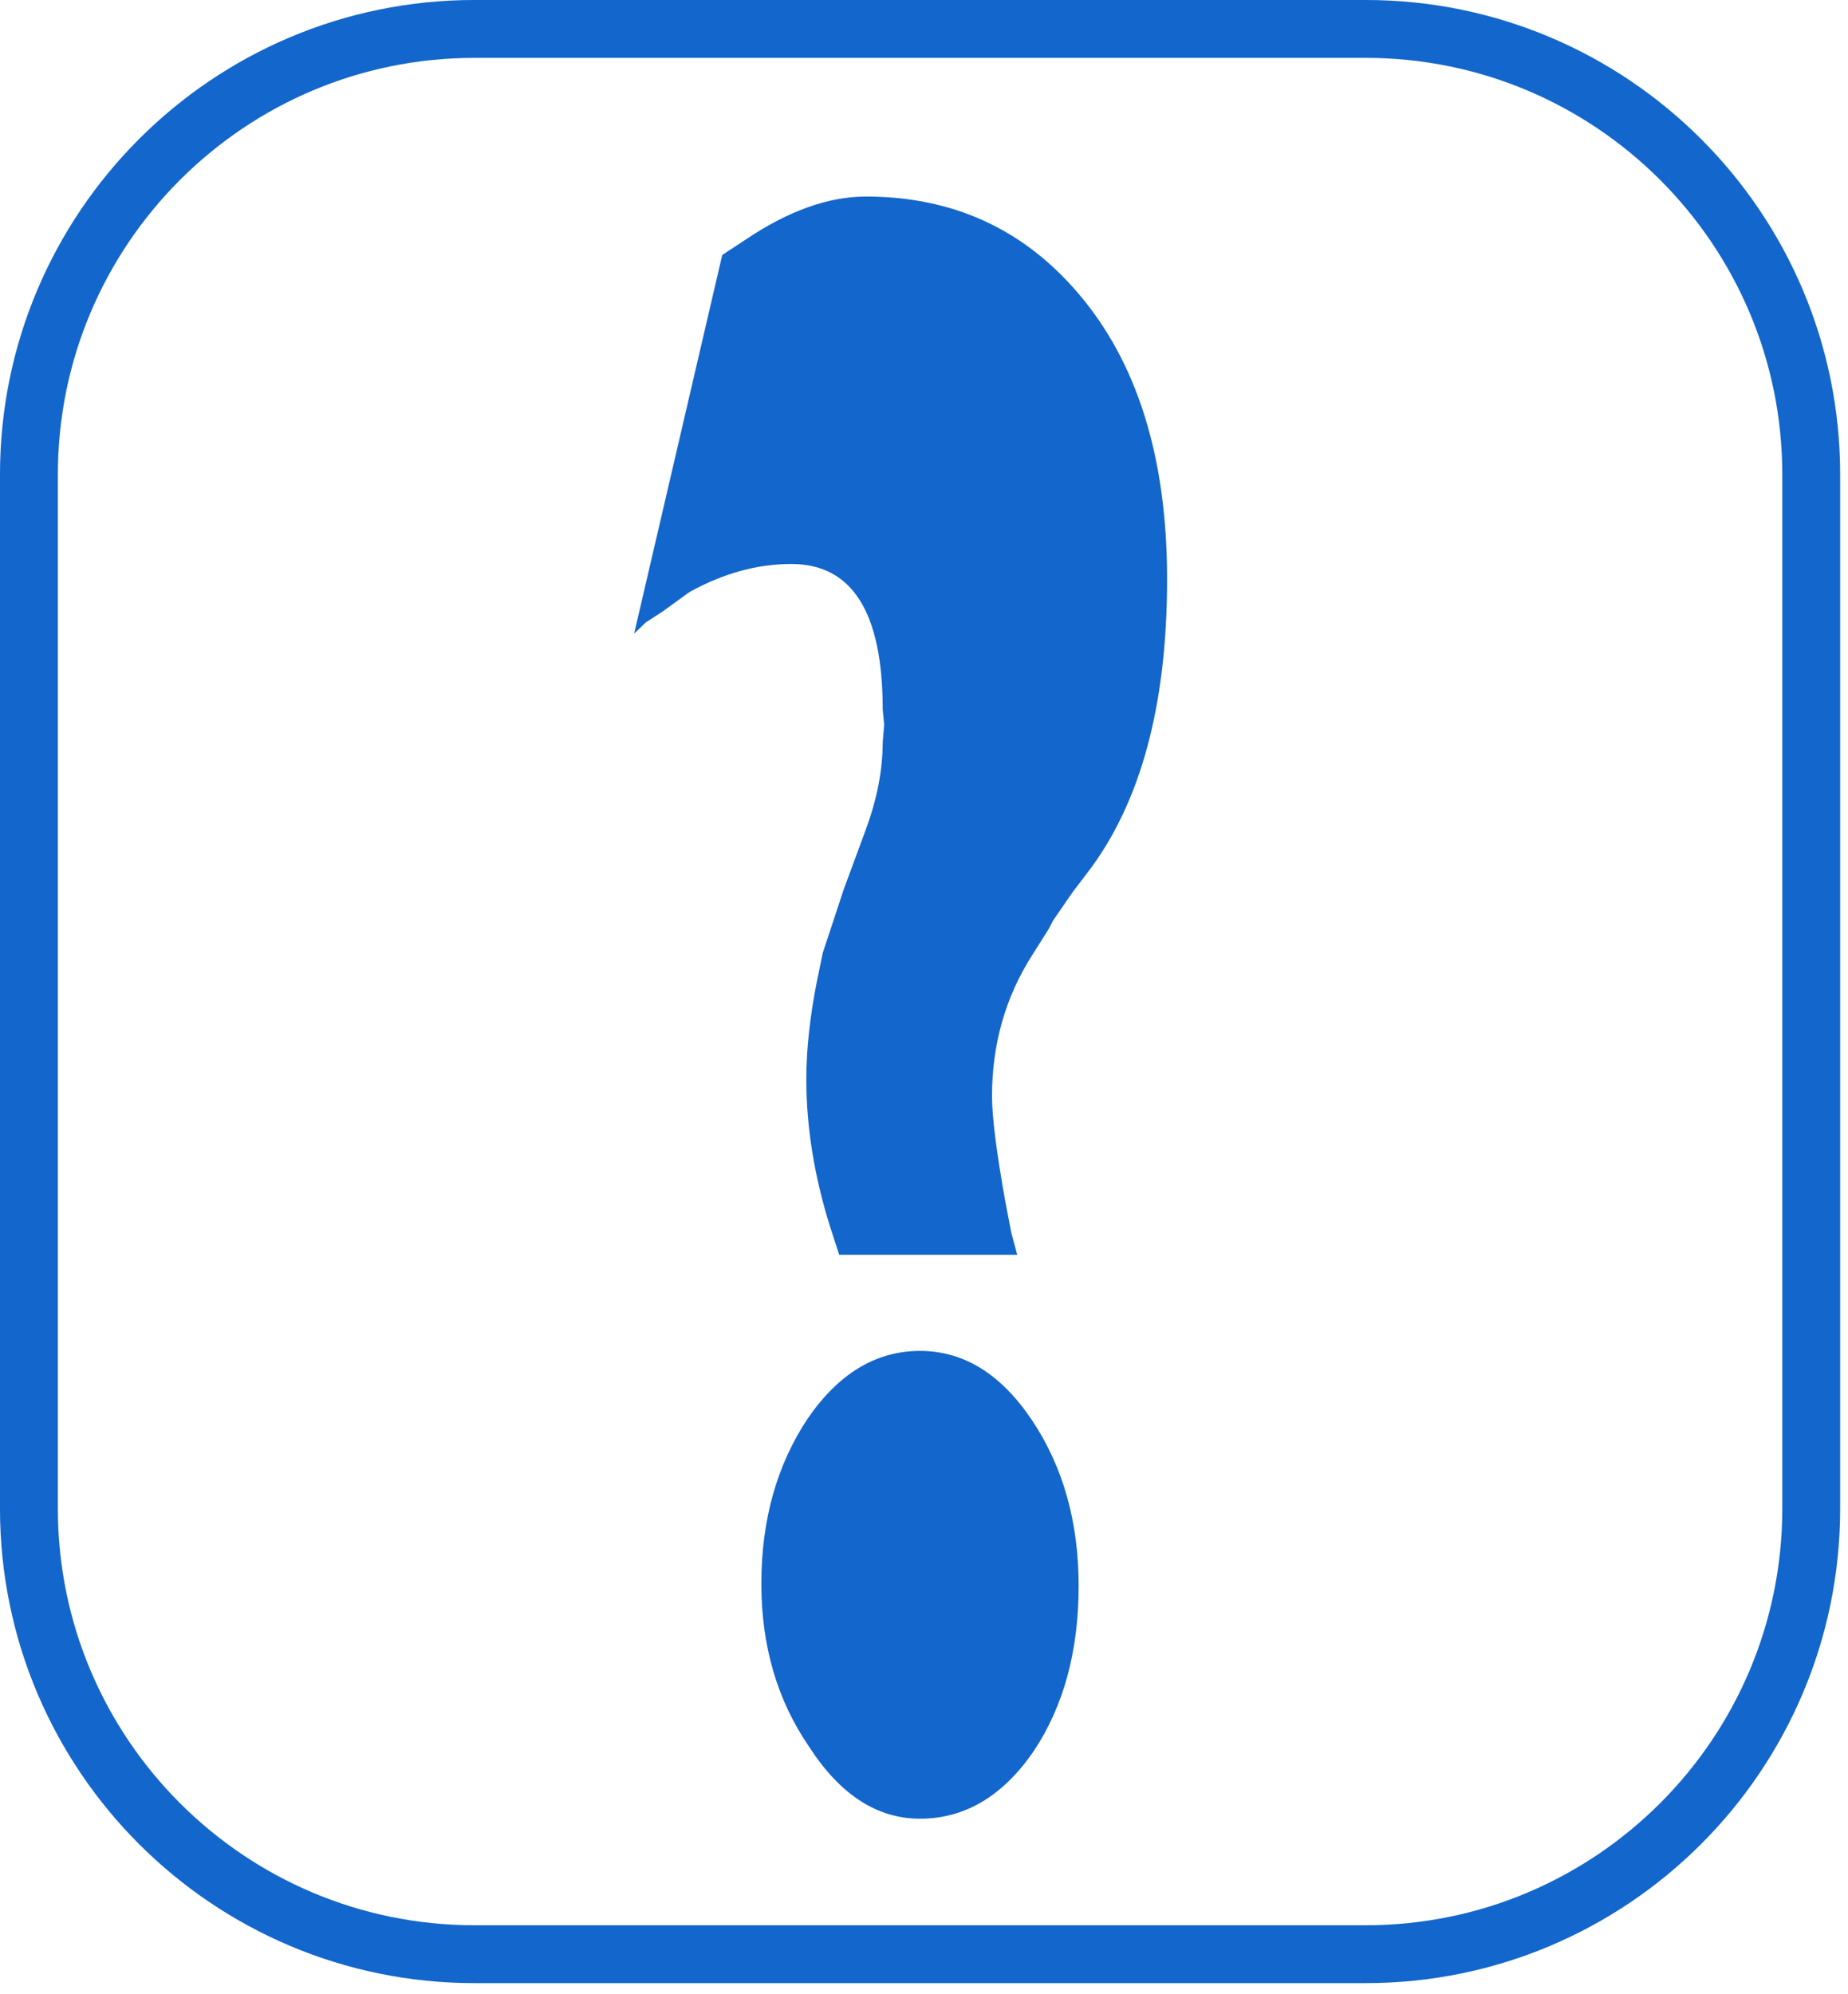 <?xml version="1.0" encoding="UTF-8" standalone="no"?><!DOCTYPE svg PUBLIC "-//W3C//DTD SVG 1.1//EN" "http://www.w3.org/Graphics/SVG/1.1/DTD/svg11.dtd"><svg width="100%" height="100%" viewBox="0 0 152 164" version="1.1" xmlns="http://www.w3.org/2000/svg" xmlns:xlink="http://www.w3.org/1999/xlink" xml:space="preserve" style="fill-rule:evenodd;clip-rule:evenodd;stroke-linecap:round;stroke-linejoin:round;stroke-miterlimit:1.5;"><path d="M62.623,130.24c0,-5.245 1.272,-9.777 3.818,-13.595c2.545,-3.702 5.622,-5.552 9.23,-5.552c3.608,0 6.684,1.909 9.23,5.727c2.545,3.817 3.818,8.349 3.818,13.595c0,5.363 -1.233,9.895 -3.698,13.596c-2.546,3.701 -5.662,5.551 -9.35,5.551c-3.528,0 -6.564,-1.967 -9.11,-5.901c-2.626,-3.818 -3.938,-8.291 -3.938,-13.421Zm-10.463,-78.139l7.246,-31.134l1.864,-1.223c3.527,-2.387 6.844,-3.58 9.951,-3.58c7.075,0 12.868,2.619 17.378,7.857c4.93,5.704 7.396,13.576 7.396,23.616c0,10.36 -2.175,18.392 -6.524,24.095l-1.233,1.615l-1.624,2.357l-0.36,0.698l-1.353,2.138c-2.205,3.461 -3.307,7.329 -3.307,11.605c0,1.687 0.36,4.551 1.082,8.595l0.511,2.661l0.481,1.788l-14.642,0l-0.751,-2.312c-1.303,-4.159 -1.954,-8.203 -1.954,-12.129c0,-2.386 0.28,-5.018 0.841,-7.898l0.511,-2.487l0.361,-1.09l1.353,-4.102l1.834,-4.973c0.922,-2.502 1.383,-4.887 1.383,-7.156l0.12,-1.44l-0.12,-1.265c0,-7.971 -2.505,-11.957 -7.516,-11.957c-2.806,0 -5.602,0.771 -8.388,2.313l-2.225,1.615l-1.353,0.872l-0.962,0.921Z" style="fill:#1366cb;fill-rule:nonzero;"/><path d="M148.976,39.028c0,-20.227 -16.422,-36.649 -36.649,-36.649l-73.299,0c-20.227,0 -36.649,16.422 -36.649,36.649l0,85.027c0,20.227 16.422,36.649 36.649,36.649l73.299,0c20.227,0 36.649,-16.422 36.649,-36.649l0,-85.027Z" style="fill:none;stroke:#1366cb;stroke-width:4.76px;"/></svg>